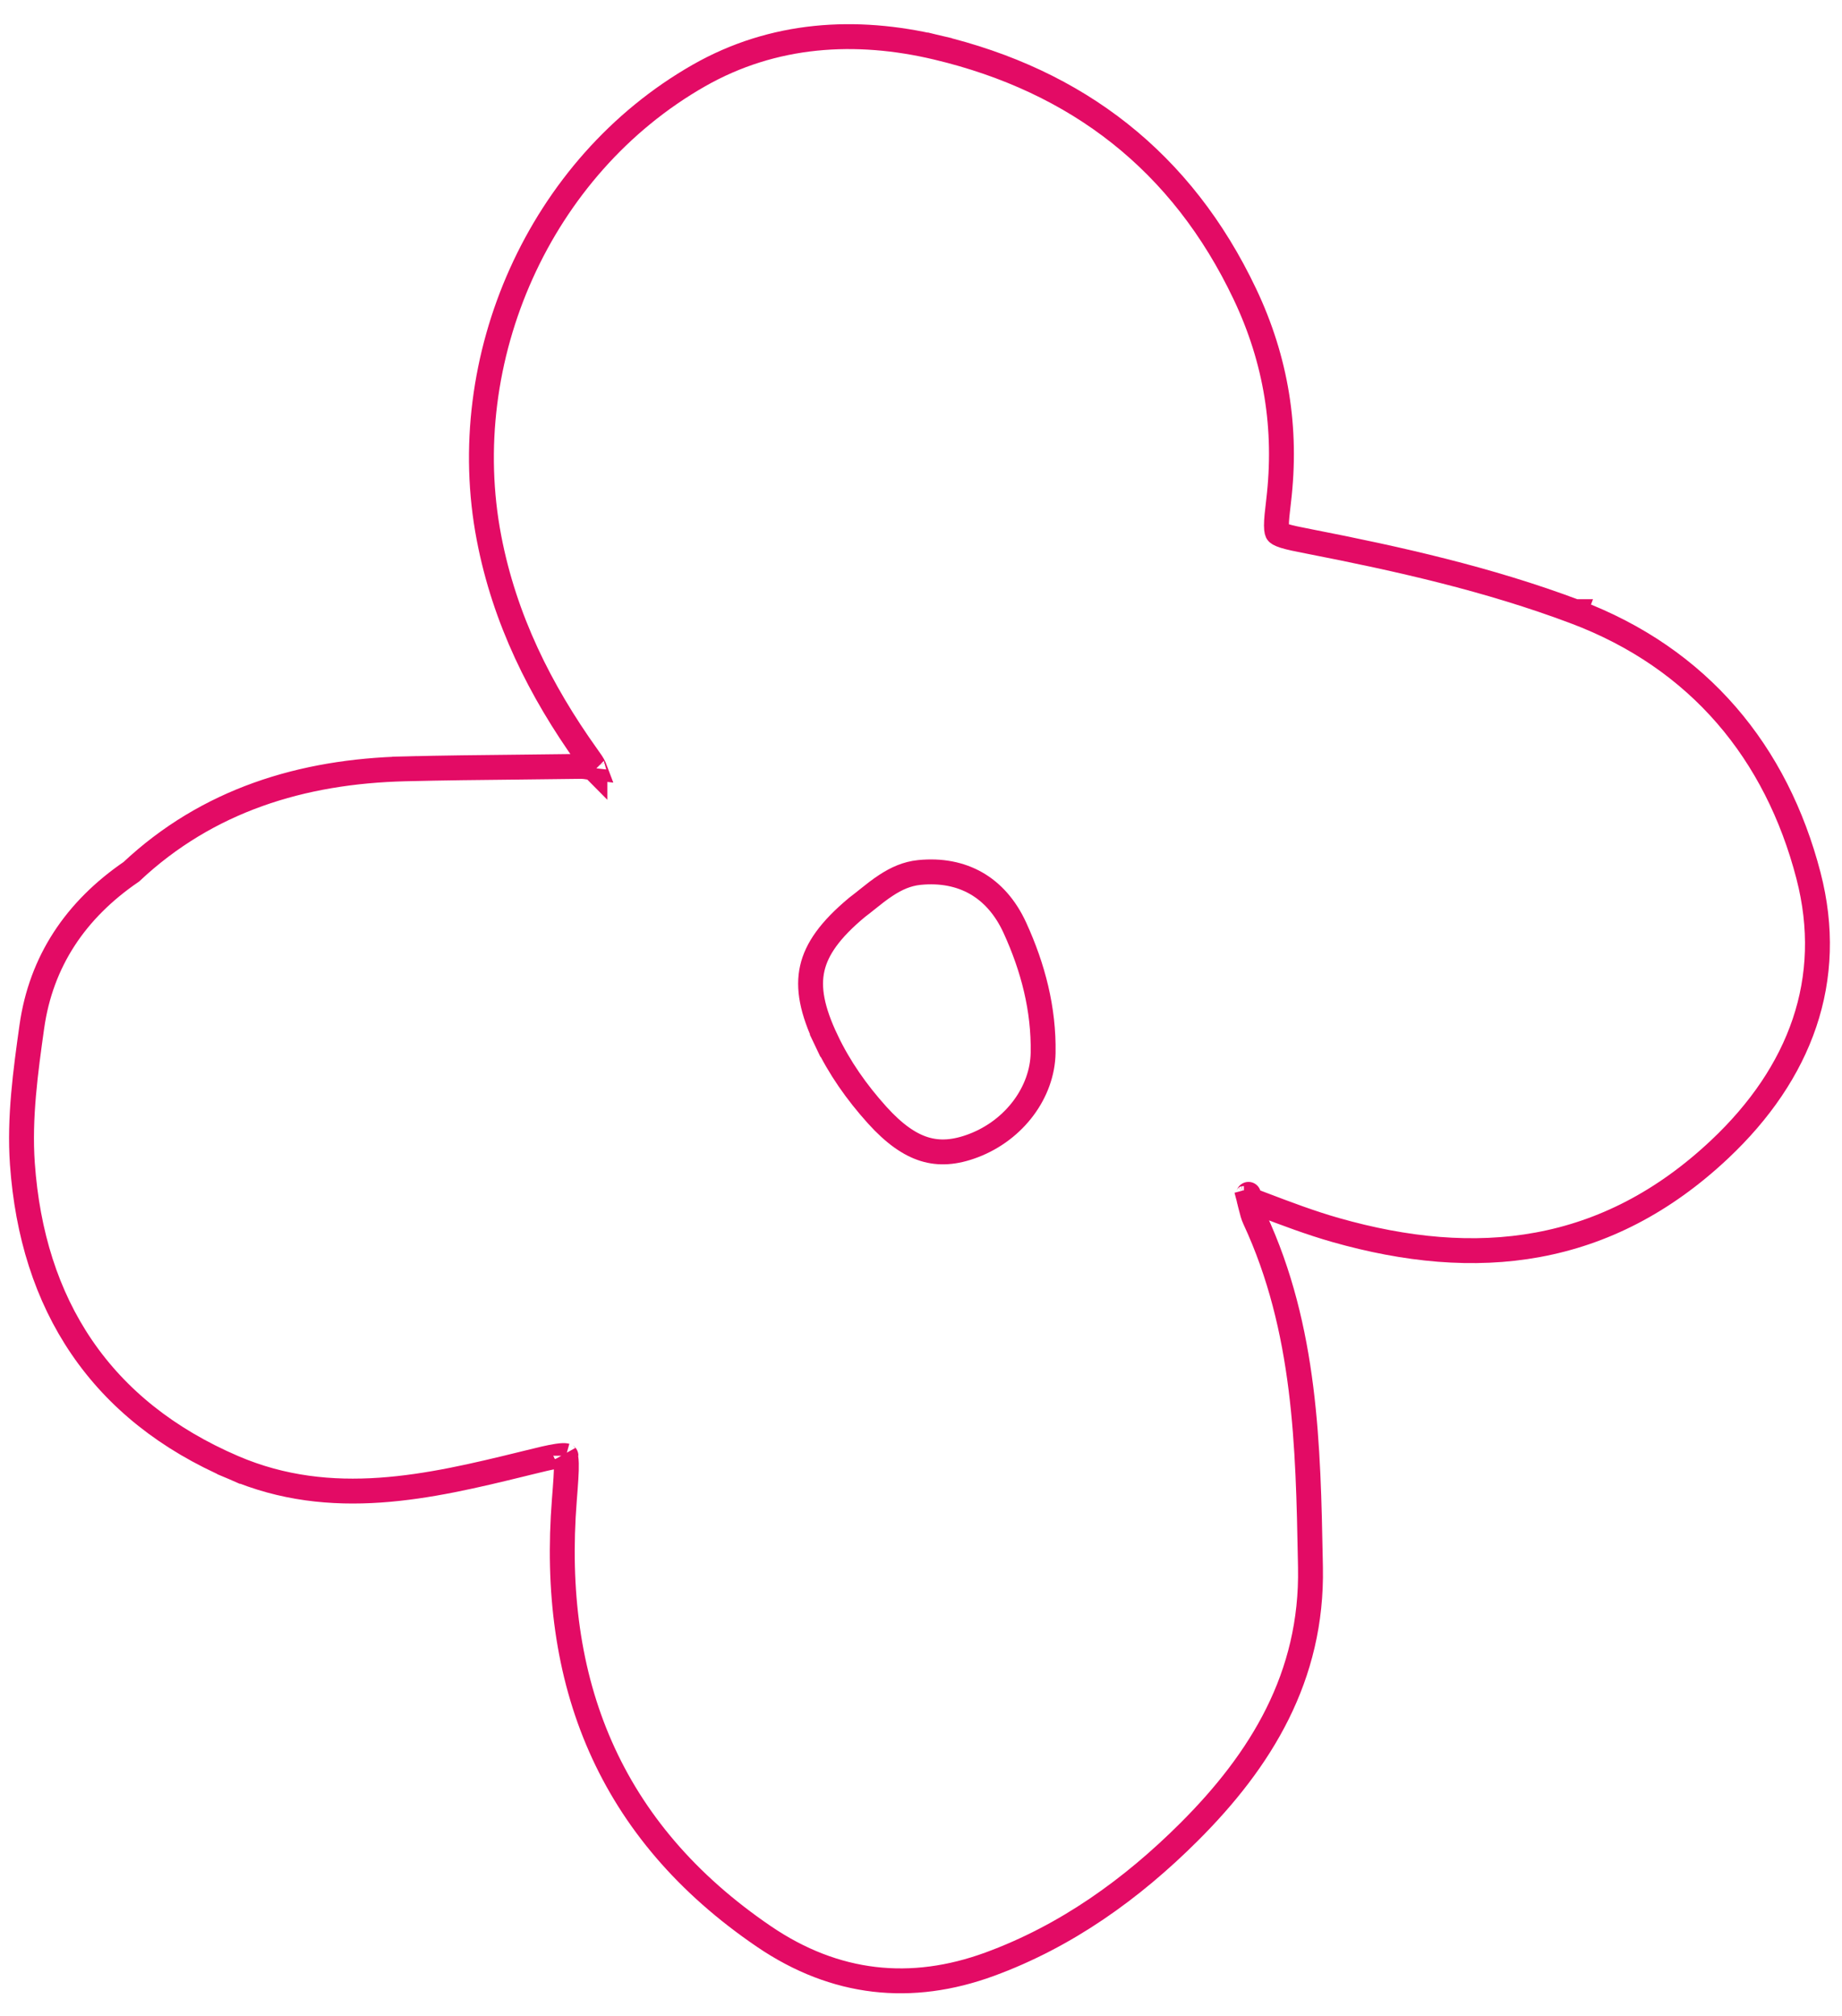 <?xml version="1.0" encoding="UTF-8"?> <svg xmlns="http://www.w3.org/2000/svg" width="74" height="81" viewBox="0 0 74 81" fill="none"><path d="M63.273 24.57C59.793 23.262 56.195 22.455 52.597 21.752L52.596 21.752C52.131 21.661 51.821 21.599 51.598 21.529C51.375 21.459 51.331 21.407 51.323 21.396C51.316 21.387 51.28 21.337 51.279 21.114C51.278 20.889 51.312 20.583 51.367 20.121C51.712 17.22 51.272 14.468 50.011 11.812C47.485 6.491 43.278 3.247 37.642 1.906L37.526 2.392L37.642 1.906C34.384 1.131 31.069 1.327 28.075 3.035C21.673 6.686 18.263 14.407 19.645 21.611C20.27 24.873 21.699 27.738 23.589 30.383L23.589 30.383C23.596 30.393 23.604 30.404 23.611 30.414C23.728 30.577 23.82 30.705 23.872 30.826C23.877 30.837 23.881 30.846 23.884 30.854C23.838 30.849 23.789 30.841 23.721 30.83C23.705 30.827 23.687 30.824 23.667 30.821C23.574 30.805 23.442 30.785 23.307 30.787L23.307 30.787C22.487 30.799 21.665 30.807 20.842 30.816C19.318 30.831 17.791 30.847 16.268 30.885L16.279 31.351L16.268 30.885C12.134 30.986 8.338 32.145 5.276 35.02C3.04 36.549 1.649 38.616 1.278 41.25C1.029 43.025 0.769 44.905 0.899 46.749C1.098 49.569 1.874 52.05 3.284 54.117C4.695 56.187 6.722 57.815 9.379 58.955L9.576 58.496L9.379 58.955C13.326 60.649 17.272 59.723 20.988 58.812C21.056 58.795 21.122 58.779 21.186 58.763C21.723 58.631 22.105 58.537 22.391 58.495C22.582 58.466 22.675 58.471 22.714 58.476M63.273 24.57L63.096 25.038L63.272 24.57C63.272 24.57 63.273 24.57 63.273 24.57ZM63.273 24.57C68.276 26.451 71.372 30.245 72.652 35.17C73.739 39.356 72.327 43.114 69.09 46.165C66.823 48.301 64.381 49.525 61.783 50.004C59.191 50.482 56.474 50.213 53.658 49.412C52.654 49.127 51.672 48.754 50.717 48.391C50.577 48.338 50.439 48.285 50.301 48.233L50.301 48.233C50.257 48.217 50.218 48.203 50.182 48.192M50.182 48.192C50.172 48.148 50.165 48.111 50.161 48.079C50.154 48.029 50.154 47.999 50.155 47.985C50.156 47.971 50.157 47.983 50.145 48.009C50.132 48.039 50.106 48.075 50.067 48.105C50.028 48.134 49.994 48.143 49.98 48.146C49.975 48.147 49.972 48.147 49.972 48.147C49.972 48.147 49.98 48.147 49.996 48.148C50.021 48.151 50.059 48.157 50.112 48.171C50.133 48.177 50.157 48.184 50.182 48.192ZM50.182 48.192C50.187 48.216 50.194 48.242 50.201 48.271M50.201 48.271L49.723 48.398L50.201 48.271C50.201 48.271 50.201 48.271 50.201 48.271ZM50.201 48.271C50.223 48.352 50.241 48.425 50.258 48.493C50.306 48.683 50.342 48.826 50.407 48.966L50.407 48.966C52.464 53.387 52.553 58.101 52.641 62.697C52.643 62.787 52.644 62.876 52.646 62.965L52.646 62.965C52.73 67.35 50.659 70.709 47.77 73.591C45.473 75.883 42.836 77.779 39.752 78.908L39.752 78.908C36.62 80.053 33.56 79.746 30.69 77.792C27.581 75.676 25.426 73.118 24.124 70.163C22.823 67.21 22.387 63.888 22.672 60.257C22.725 59.579 22.761 59.117 22.752 58.793C22.747 58.603 22.726 58.513 22.714 58.476M22.714 58.476C22.73 58.478 22.737 58.48 22.737 58.48C22.737 58.479 22.731 58.476 22.721 58.468C22.711 58.46 22.706 58.453 22.706 58.453C22.706 58.453 22.709 58.46 22.714 58.476ZM23.901 30.923C23.9 30.922 23.9 30.919 23.901 30.915C23.901 30.921 23.901 30.923 23.901 30.923ZM34.432 36.449C34.582 36.336 34.72 36.225 34.855 36.117C35.096 35.924 35.328 35.738 35.603 35.559C36.01 35.293 36.436 35.099 36.929 35.049L36.929 35.049C37.806 34.961 38.576 35.116 39.215 35.48C39.852 35.844 40.39 36.436 40.773 37.274C41.505 38.875 41.937 40.545 41.906 42.294L41.906 42.294C41.879 43.866 40.765 45.388 39.113 46.02L39.113 46.02C38.357 46.309 37.723 46.344 37.133 46.161C36.532 45.975 35.917 45.544 35.24 44.795C34.414 43.878 33.722 42.895 33.198 41.794L32.746 42.009L33.198 41.794C32.622 40.585 32.455 39.687 32.631 38.904C32.807 38.12 33.35 37.349 34.432 36.449Z" stroke="#E30B65"></path></svg> 